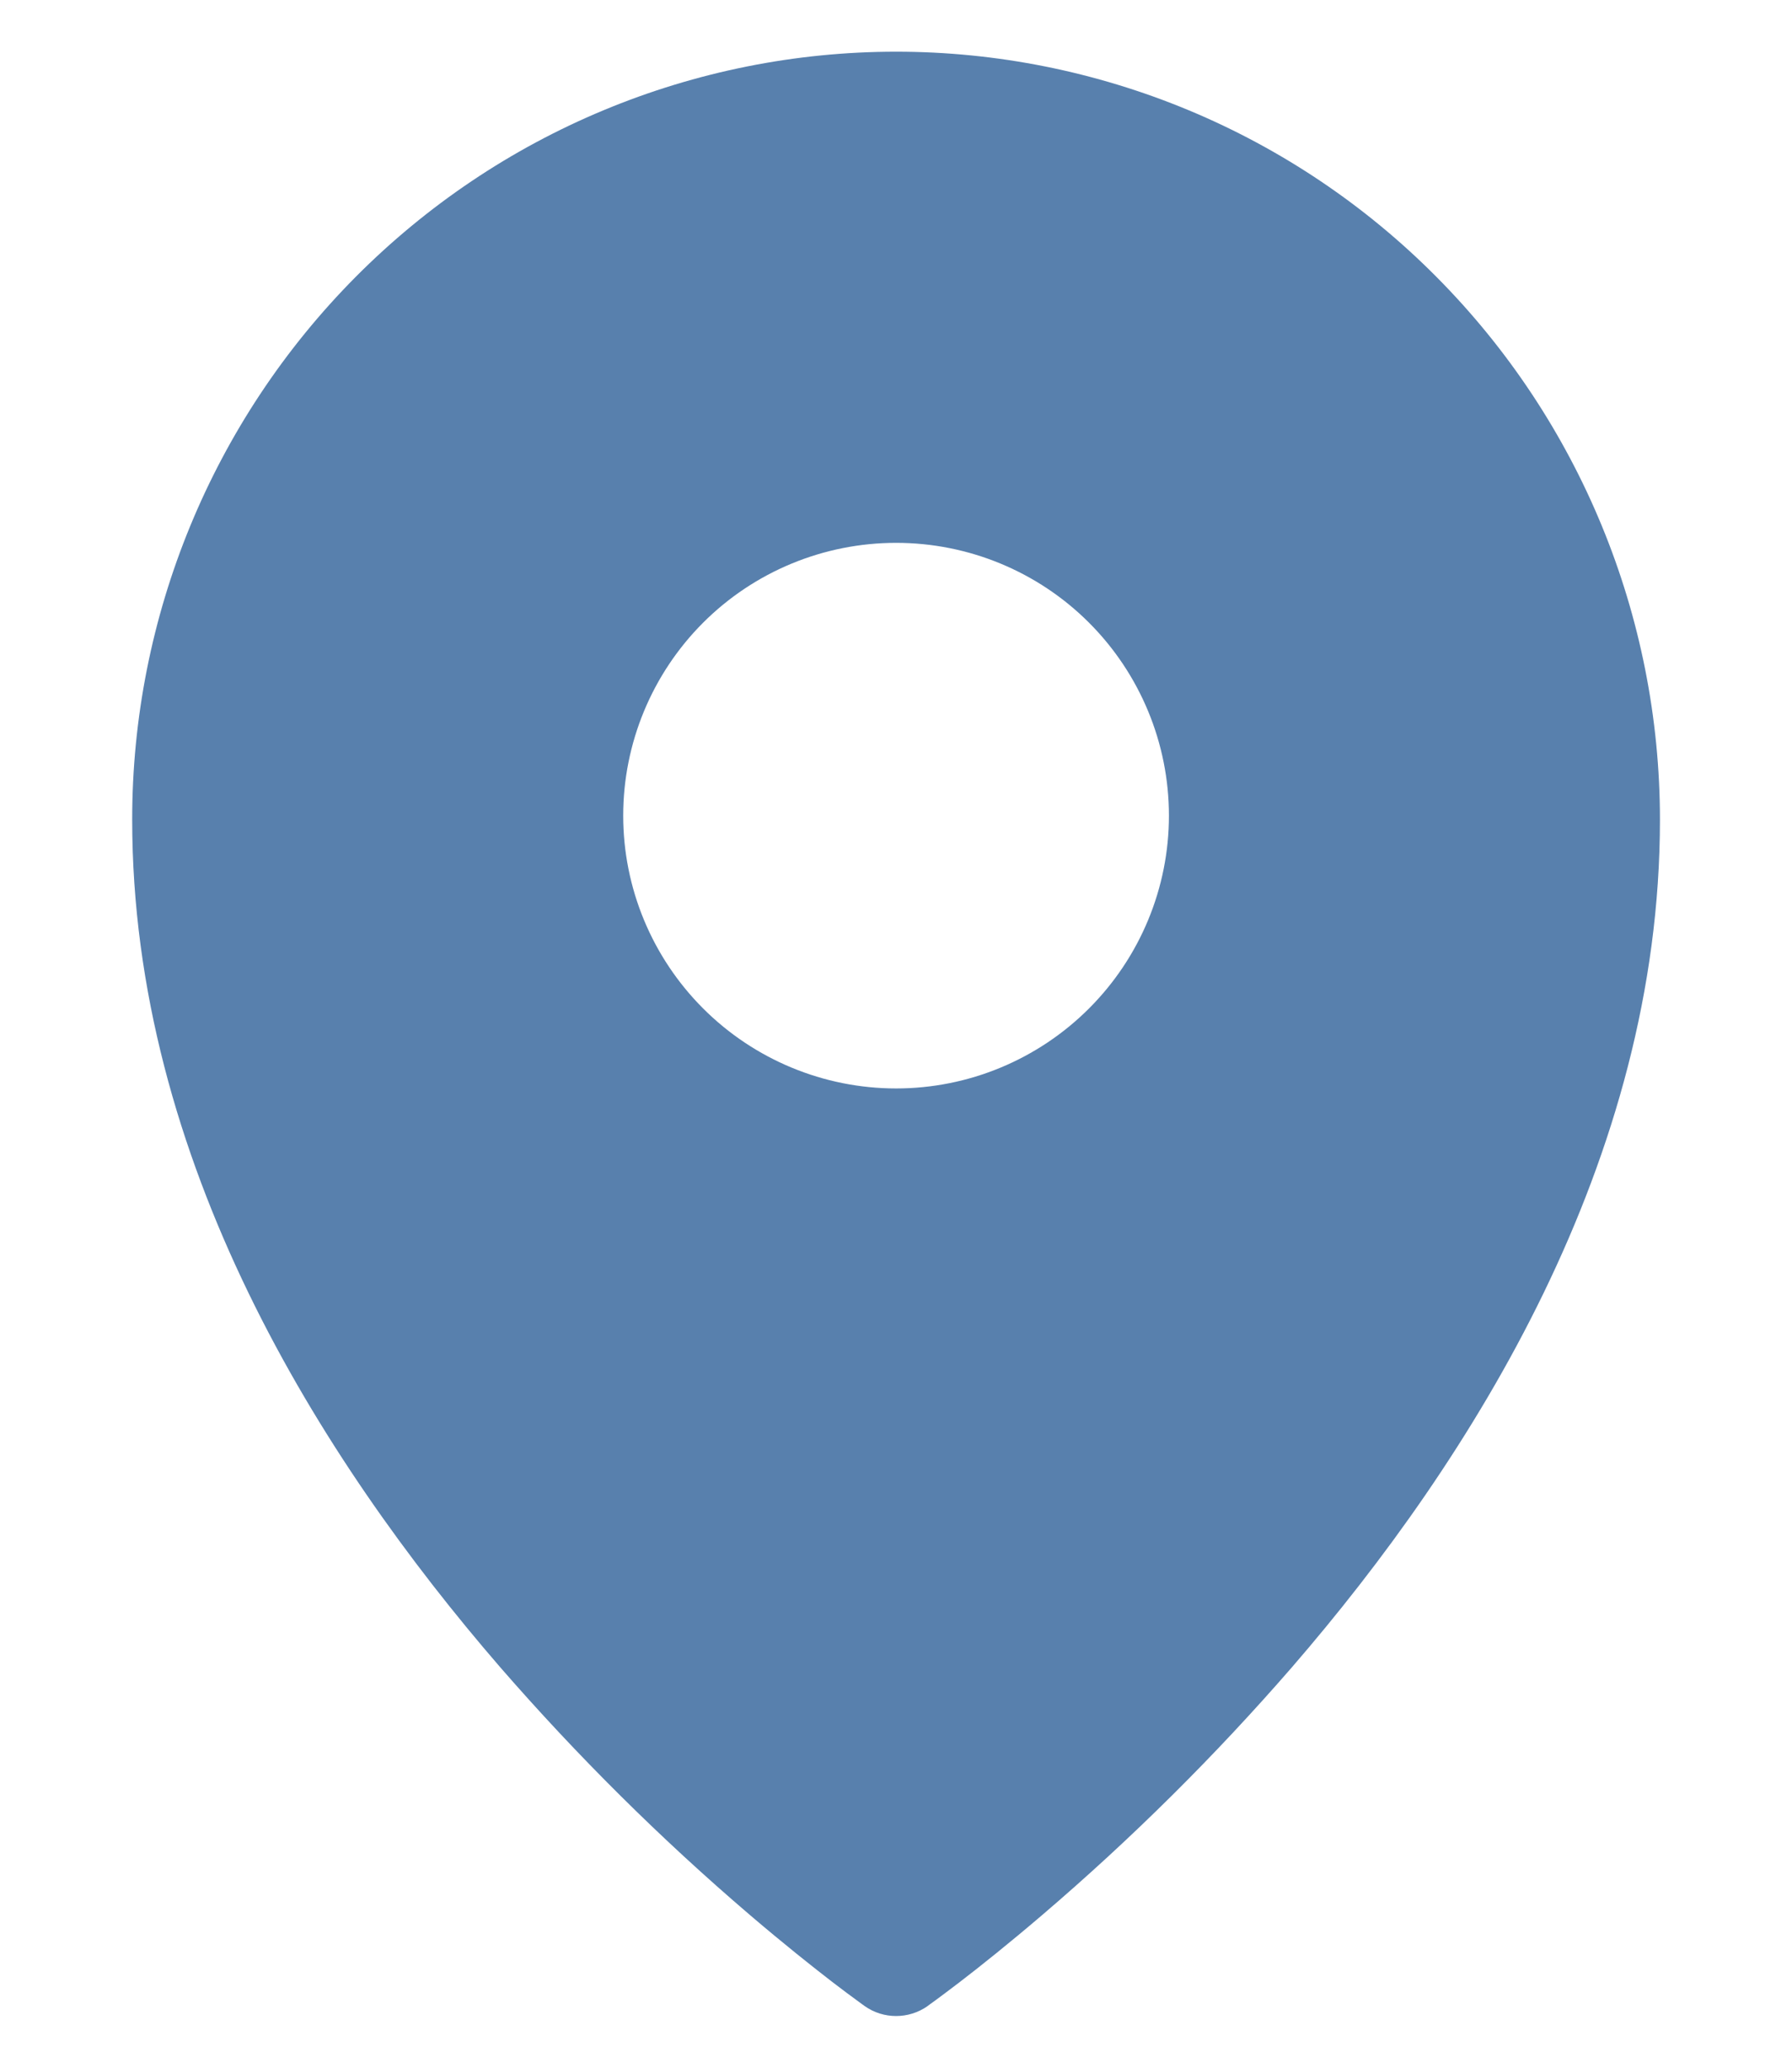 <svg width="13" height="15" viewBox="0 0 13 15" fill="none" xmlns="http://www.w3.org/2000/svg">
<path fill-rule="evenodd" clip-rule="evenodd" d="M6.273 14.553L6.501 14.229L6.273 14.553ZM6.729 14.553L6.73 14.552L6.734 14.549L6.746 14.54L6.793 14.506C6.832 14.477 6.89 14.434 6.963 14.378C7.109 14.266 7.315 14.102 7.562 13.891C8.209 13.338 8.815 12.737 9.373 12.094C10.682 10.58 12.042 8.418 12.042 5.947C12.042 4.47 11.459 3.053 10.42 2.008C9.907 1.491 9.296 1.08 8.624 0.8C7.951 0.52 7.229 0.375 6.501 0.375C5.772 0.375 5.05 0.52 4.378 0.8C3.705 1.08 3.095 1.491 2.581 2.008C1.541 3.055 0.958 4.471 0.959 5.947C0.959 8.418 2.319 10.58 3.628 12.094C4.187 12.737 4.792 13.338 5.439 13.891C5.686 14.102 5.893 14.266 6.038 14.378C6.11 14.433 6.182 14.487 6.255 14.54L6.268 14.549L6.271 14.552L6.273 14.553C6.409 14.649 6.592 14.649 6.729 14.553ZM6.501 14.229L6.729 14.553L6.501 14.229ZM8.48 5.917C8.48 6.442 8.271 6.945 7.9 7.316C7.529 7.687 7.026 7.896 6.501 7.896C5.976 7.896 5.472 7.687 5.101 7.316C4.73 6.945 4.521 6.442 4.521 5.917C4.521 5.392 4.73 4.888 5.101 4.517C5.472 4.146 5.976 3.938 6.501 3.938C7.026 3.938 7.529 4.146 7.9 4.517C8.271 4.888 8.48 5.392 8.48 5.917Z" fill="#5880AD"/>
</svg>
